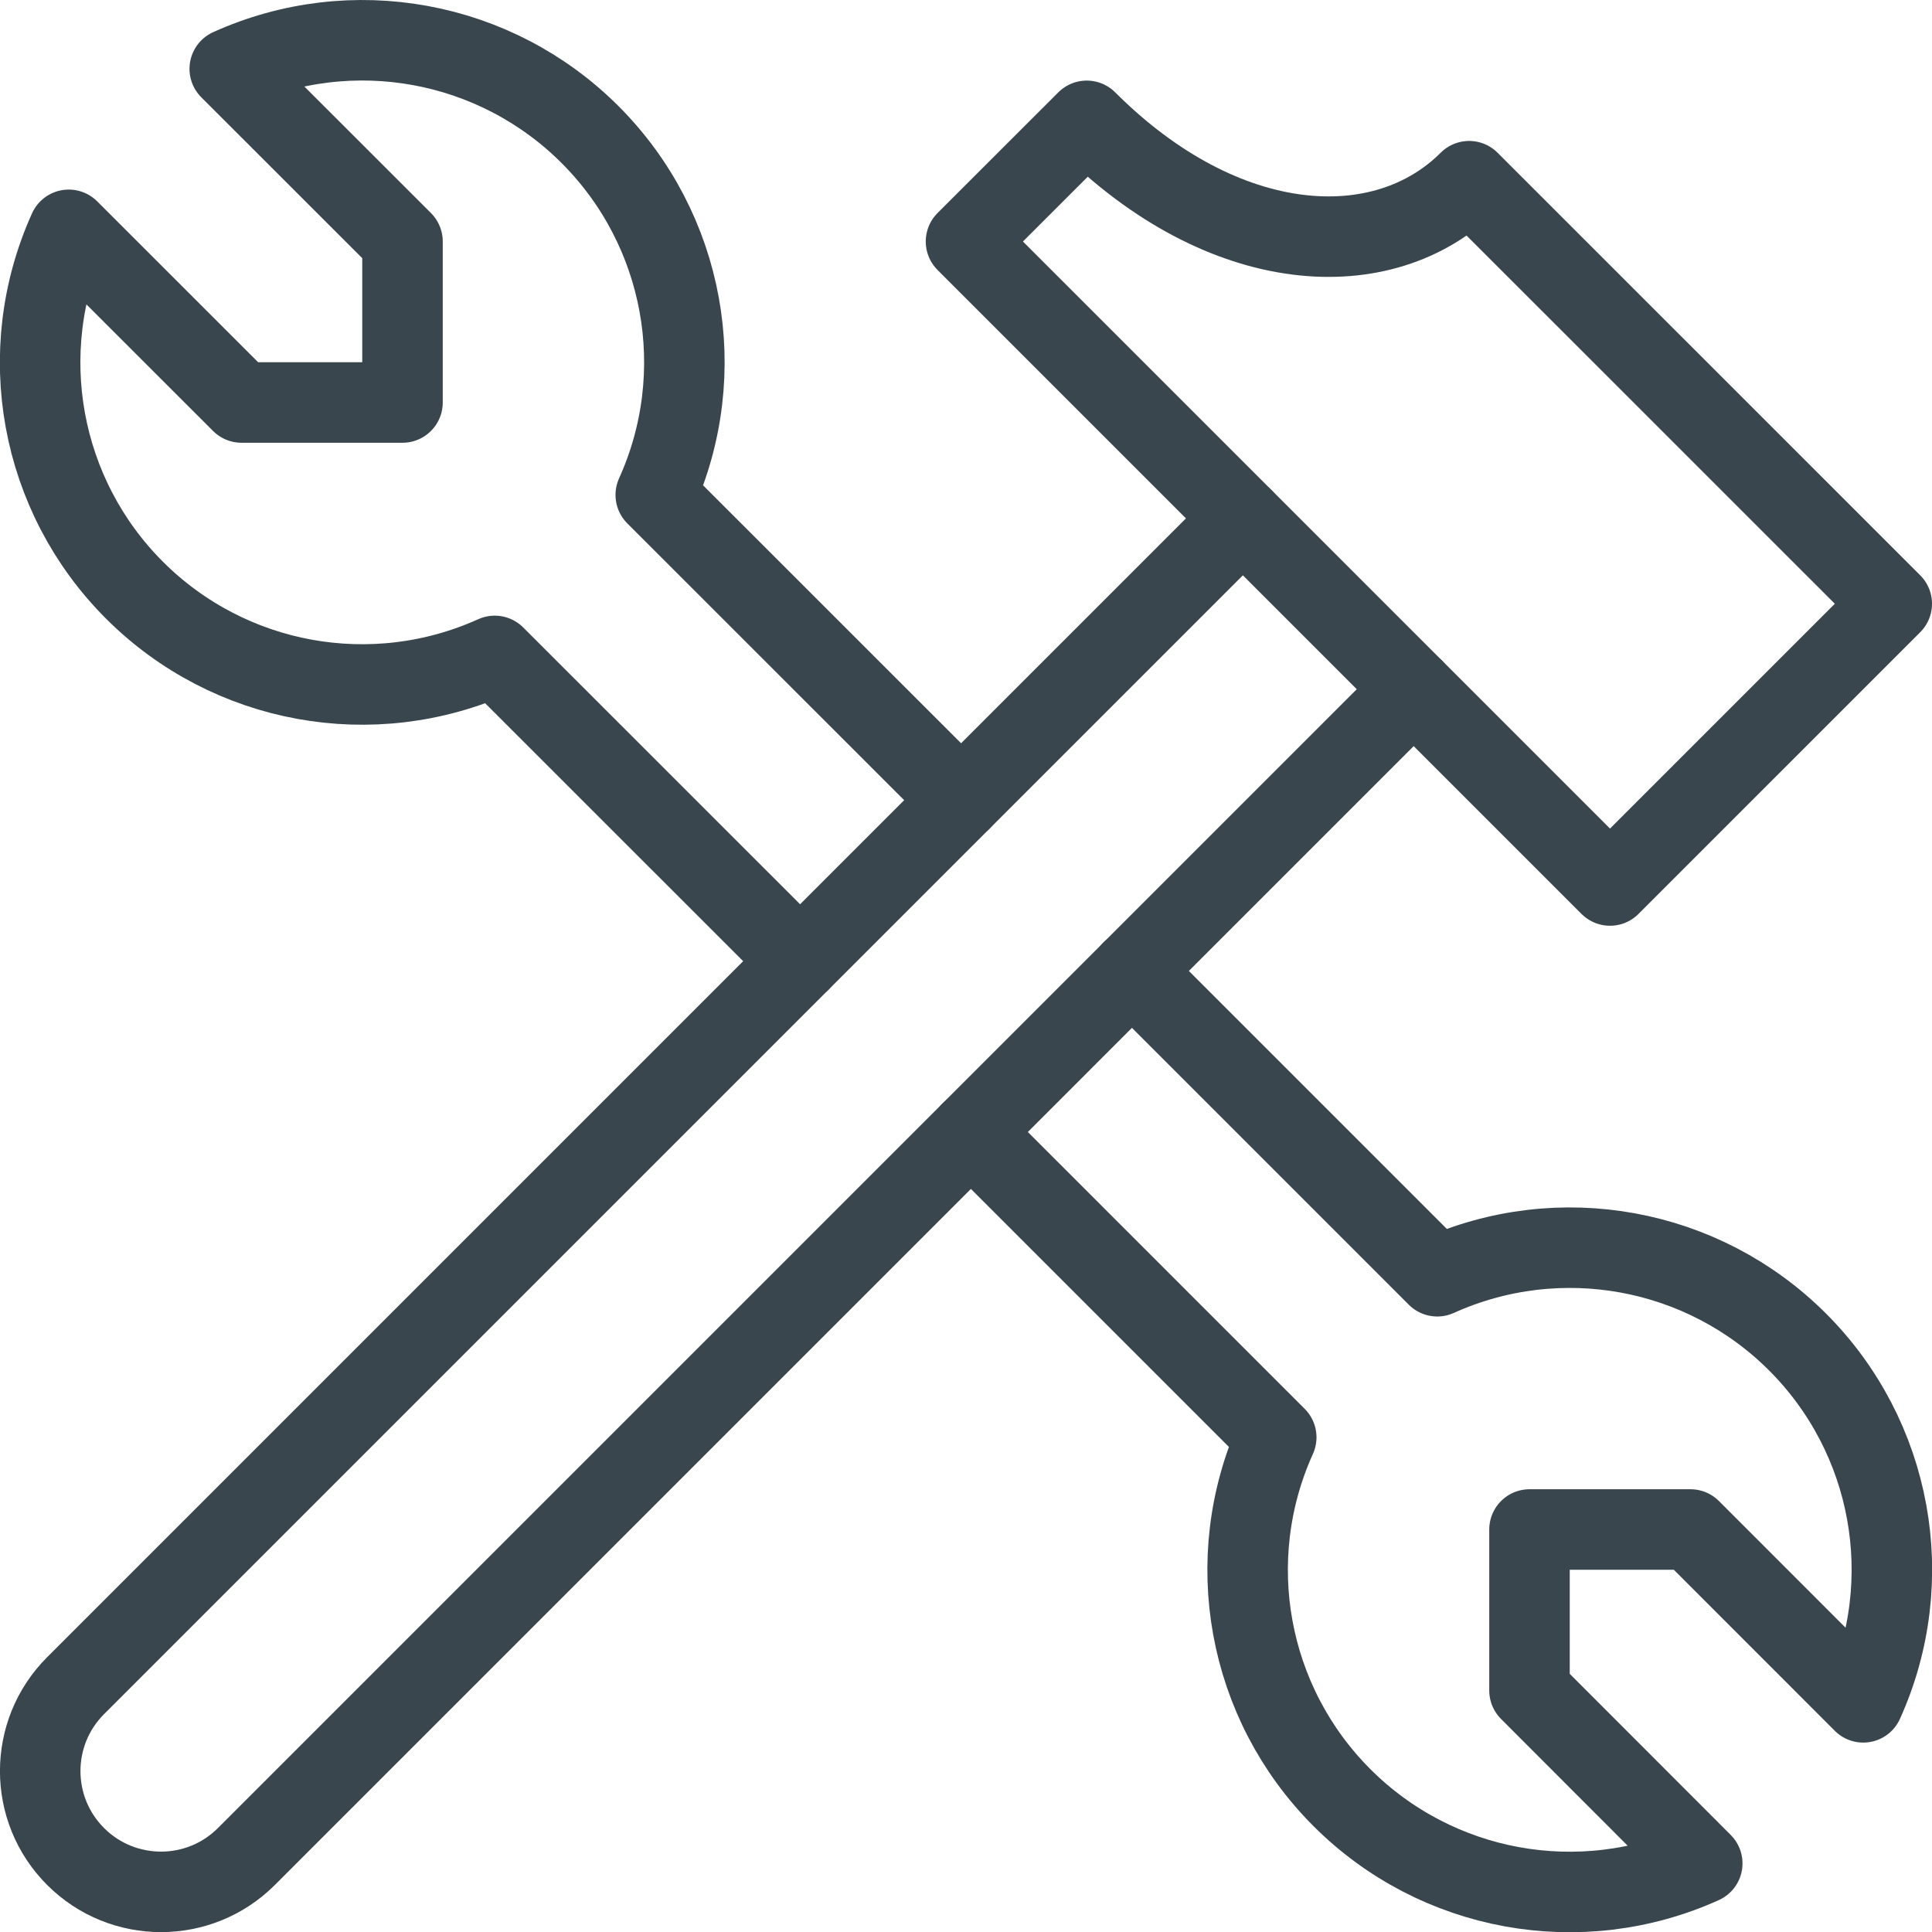 <?xml version="1.0" encoding="UTF-8"?> <svg xmlns="http://www.w3.org/2000/svg" xmlns:xlink="http://www.w3.org/1999/xlink" width="24px" height="24px" viewBox="0 0 24 24" version="1.1"><title>9A39FF6E-3DF3-42E0-BA26-858FD2FE3FD9</title><g id="UX" stroke="none" stroke-width="1" fill="none" fill-rule="evenodd" stroke-linecap="round" stroke-linejoin="round"><g id="Why-timely-V5.2" transform="translate(-839, -1022)" stroke="#39464E"><g id="Group-18" transform="translate(136, 835)"><g id="hammer-wench" transform="translate(703, 187)"><path d="M18.25,2.251 C17.189,3.312 15.21,3.211 13.5,1.501 L12,3 L20,11 L23.5,7.5 L18.25,2.251 Z" id="Shape"></path><path d="M11.939,9.94 L8.146,6.148 C8.832,4.631 8.507,2.849 7.33,1.672 C6.153,0.495 4.371,0.17 2.854,0.855 L5,3 L5,5 L3,5 L0.854,2.855 C0.168,4.372 0.493,6.154 1.67,7.331 C2.847,8.508 4.629,8.833 6.146,8.148 L9.939,11.94" id="Shape"></path><path d="M12.061,14.062 L15.854,17.855 C15.168,19.372 15.493,21.154 16.67,22.331 C17.847,23.508 19.629,23.833 21.146,23.148 L19,21 L19,19 L21,19 L23.146,21.147 C23.832,19.63 23.507,17.848 22.33,16.671 C21.153,15.494 19.371,15.169 17.854,15.854 L14.061,12.061" id="Shape"></path><path d="M15.439,6.44 L0.939,20.94 C0.353,21.526 0.353,22.476 0.939,23.062 C1.525,23.648 2.475,23.648 3.061,23.062 L17.561,8.562" id="Shape"></path></g></g></g></g></svg> 
